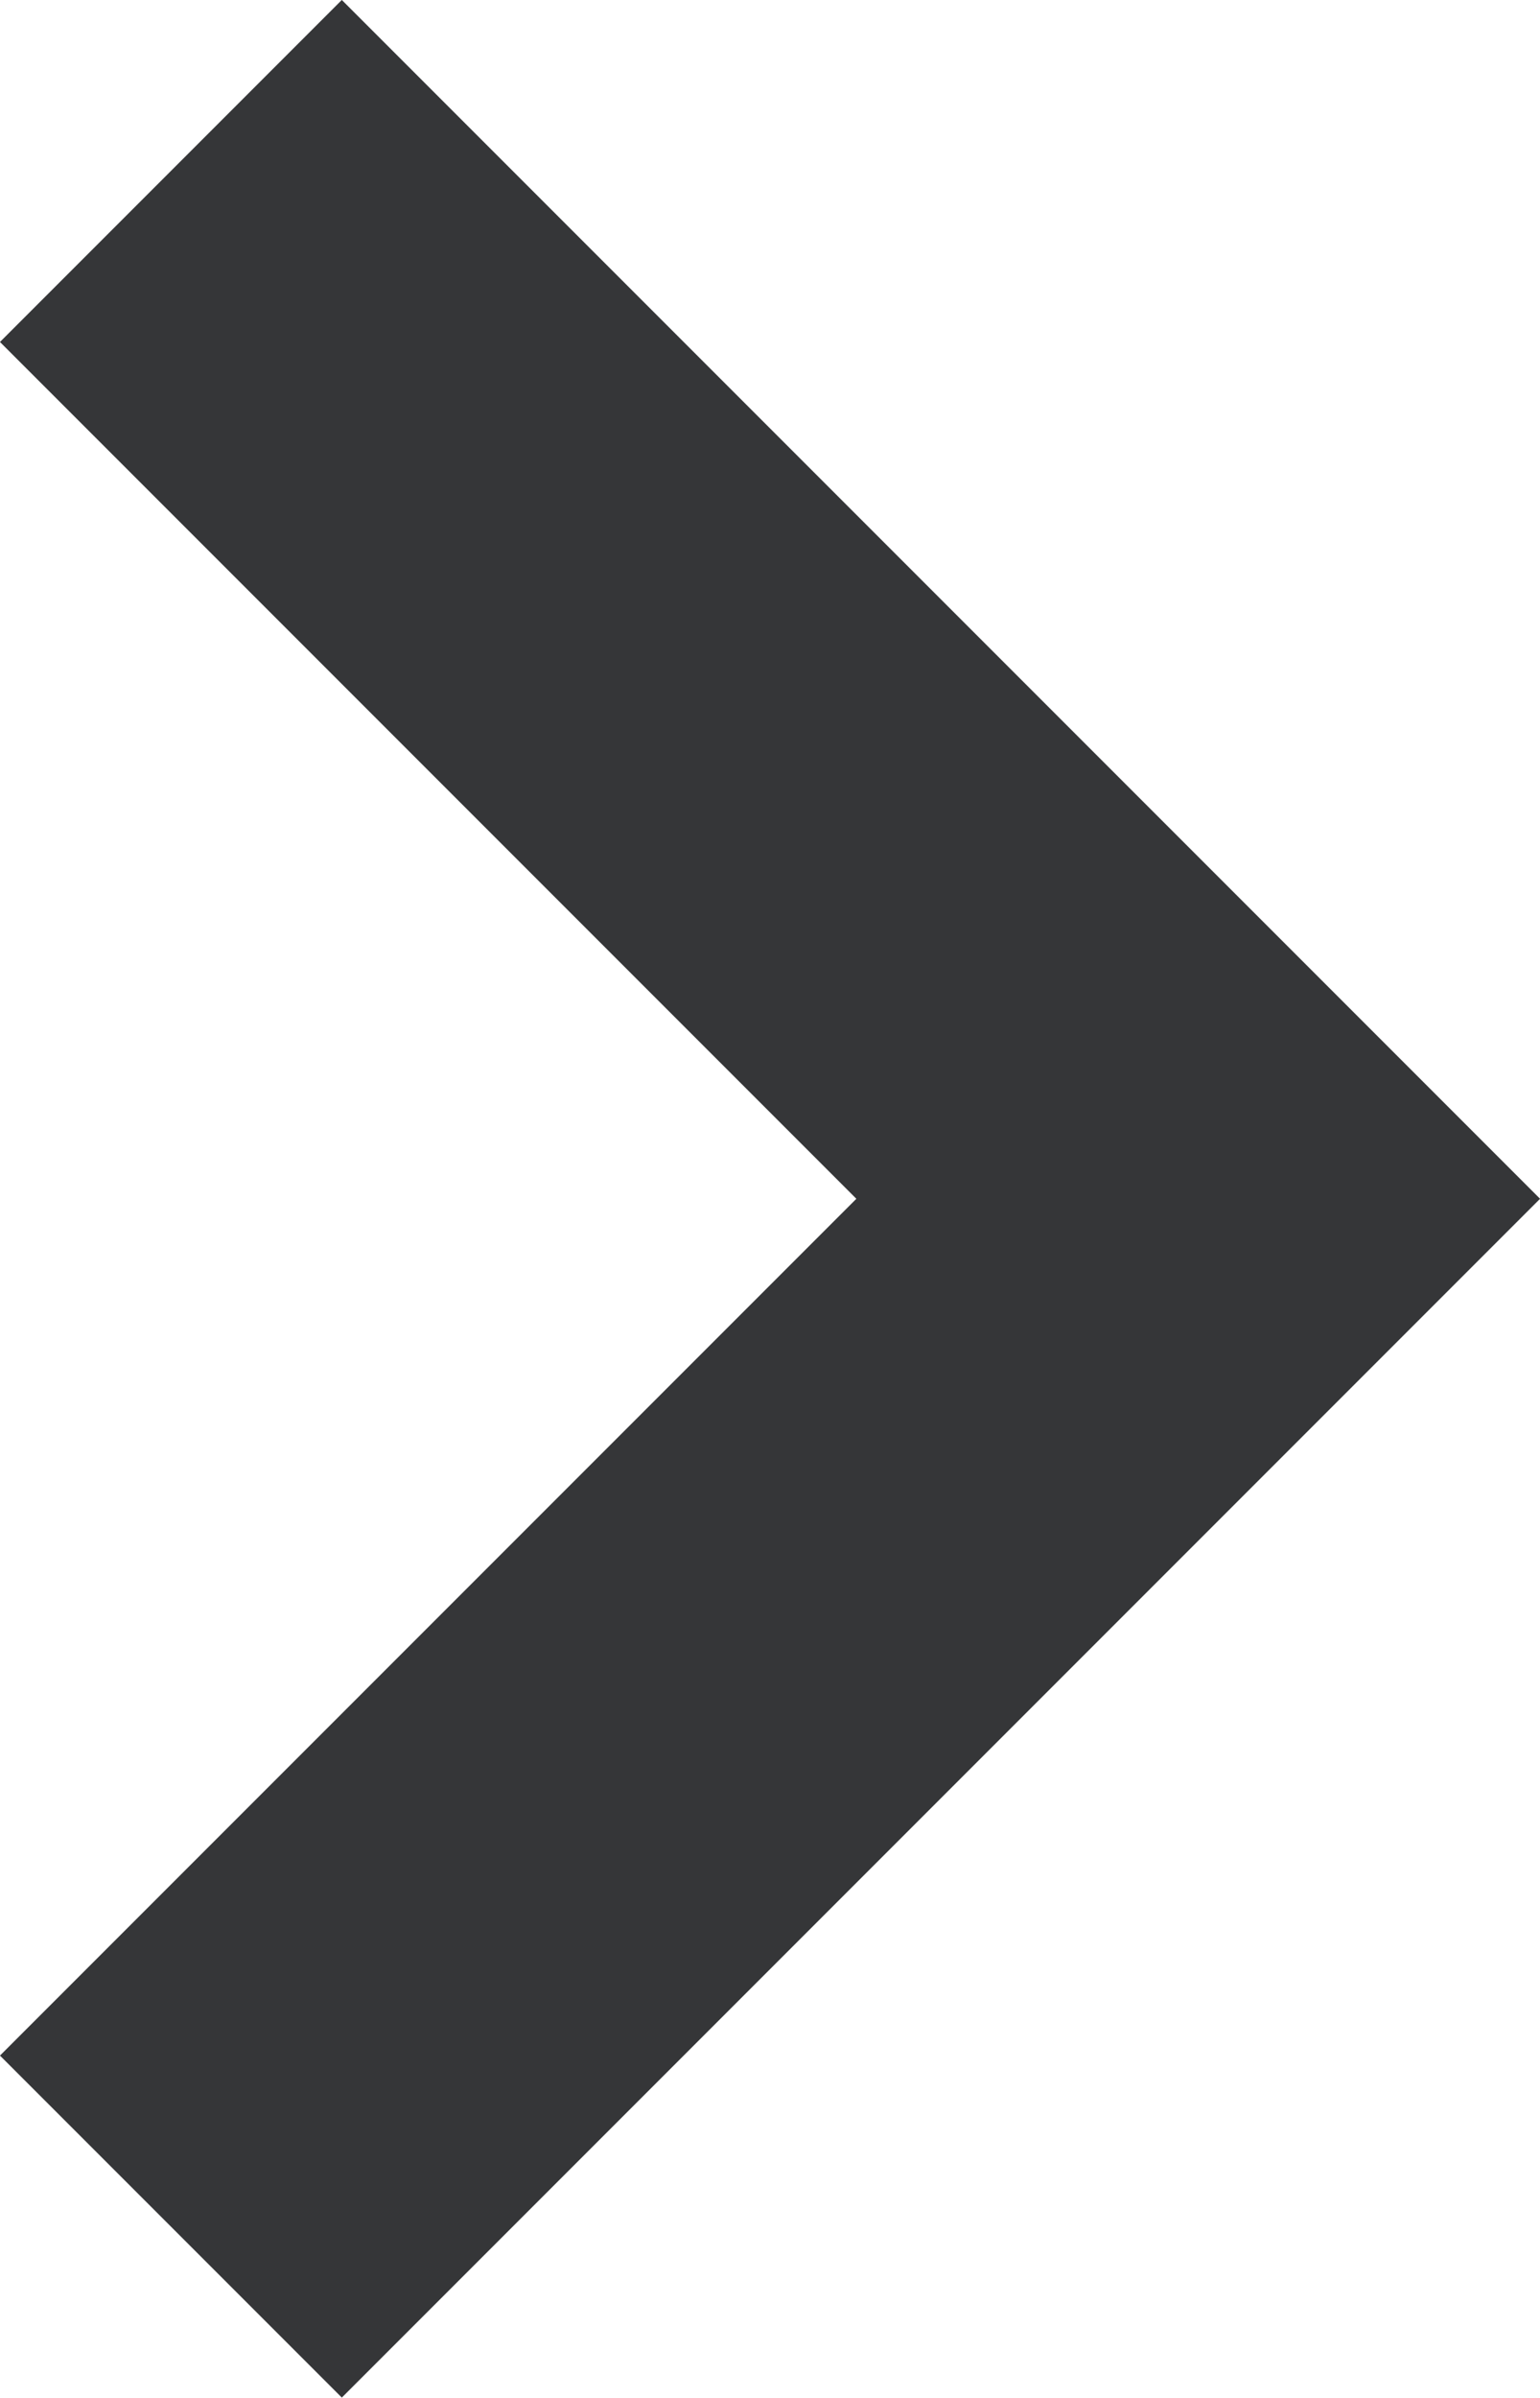 <svg xmlns="http://www.w3.org/2000/svg" width="6.371" height="9.915" viewBox="0 0 6.371 9.915">
    <defs>
        <style>.a{fill:none;stroke:#353638;stroke-width:2px;}</style>
    </defs>
    <path class="a" d="M7384,5888l4.25,4.25-4.25,4.25" transform="translate(-7383.293 -5887.293)"/>
</svg>
